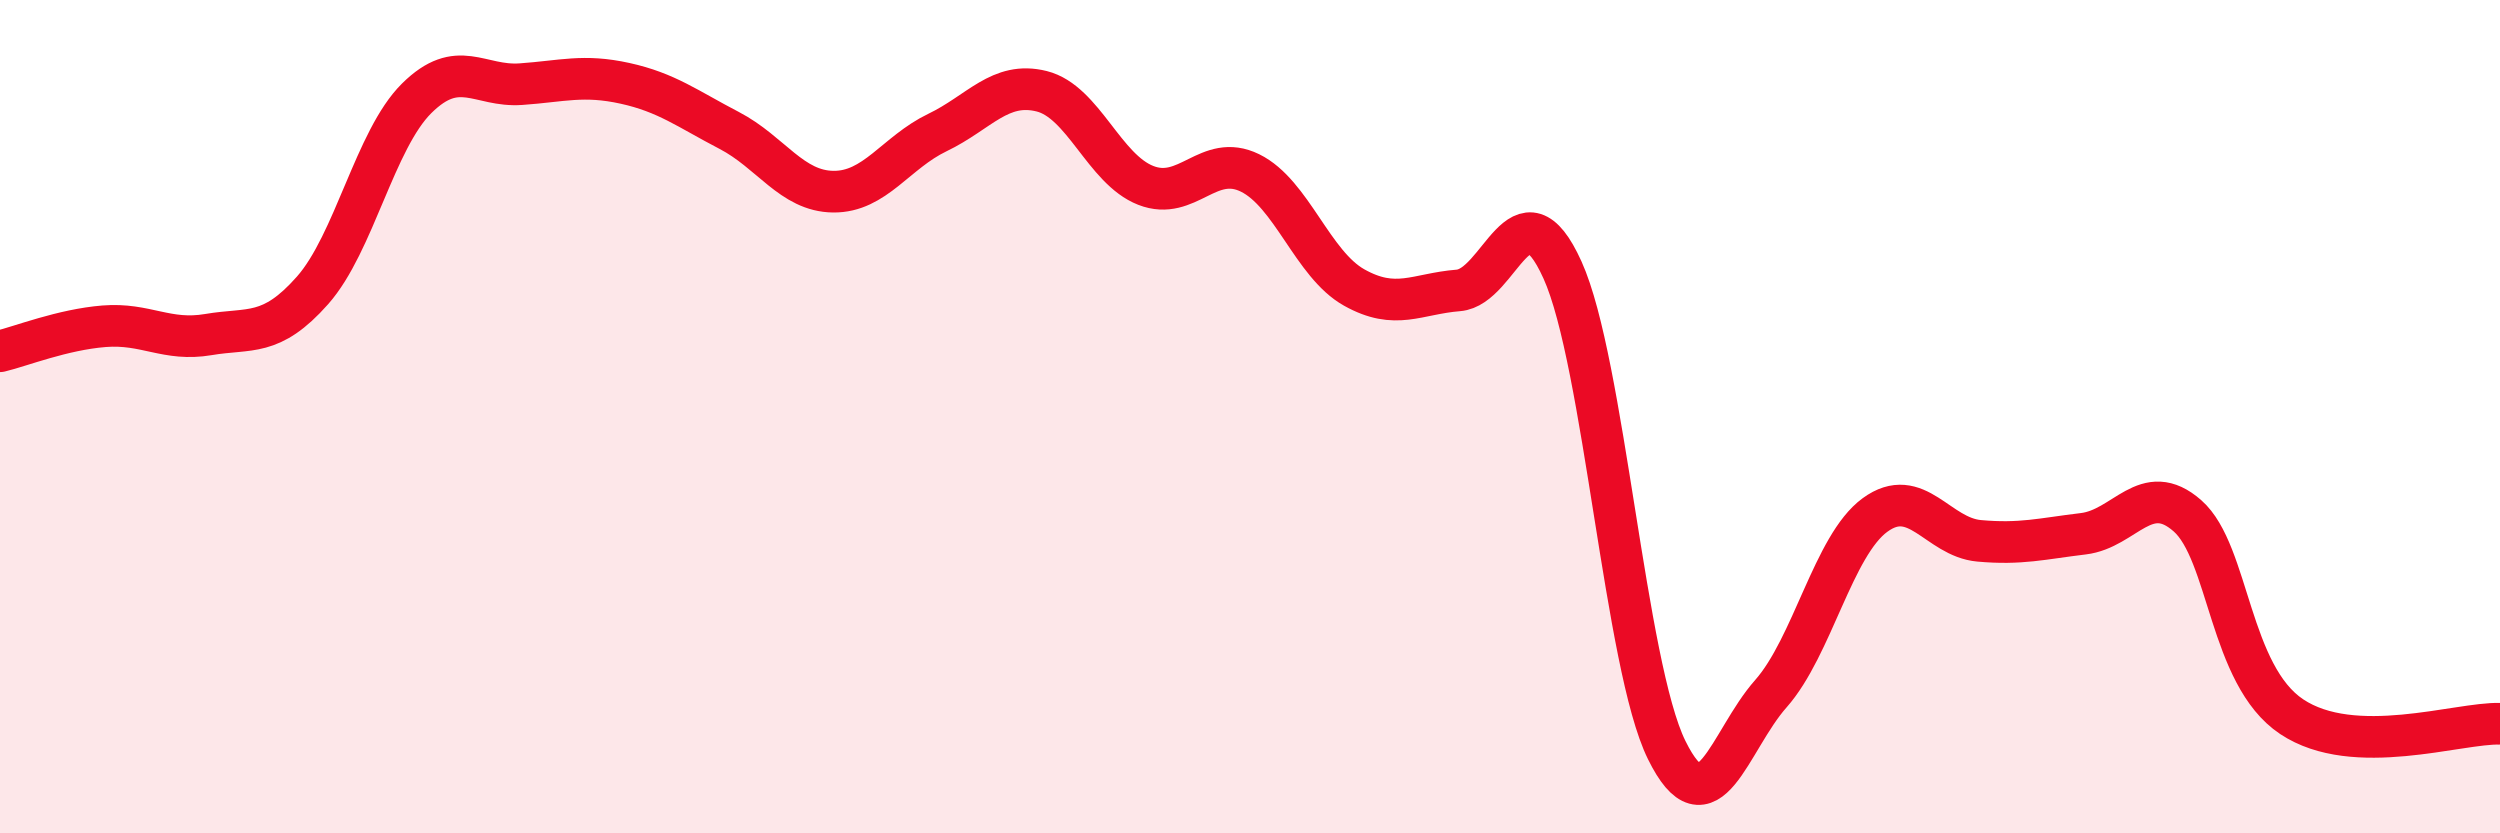 
    <svg width="60" height="20" viewBox="0 0 60 20" xmlns="http://www.w3.org/2000/svg">
      <path
        d="M 0,8.43 C 0.5,8.31 1.5,7.91 2.5,7.83 C 3.5,7.75 4,8.2 5,8.03 C 6,7.86 6.5,8.1 7.5,6.97 C 8.5,5.84 9,3.35 10,2.36 C 11,1.37 11.5,2.09 12.5,2.02 C 13.5,1.95 14,1.78 15,2 C 16,2.22 16.5,2.61 17.5,3.13 C 18.5,3.65 19,4.59 20,4.6 C 21,4.61 21.5,3.66 22.5,3.18 C 23.5,2.7 24,1.94 25,2.19 C 26,2.44 26.5,4.06 27.5,4.45 C 28.5,4.84 29,3.66 30,4.15 C 31,4.64 31.5,6.34 32.5,6.9 C 33.5,7.46 34,7.05 35,6.97 C 36,6.89 36.5,4.27 37.5,6.48 C 38.5,8.69 39,15.97 40,18 C 41,20.03 41.5,17.78 42.5,16.65 C 43.5,15.52 44,13.09 45,12.36 C 46,11.63 46.5,12.89 47.5,12.98 C 48.5,13.07 49,12.93 50,12.81 C 51,12.69 51.5,11.5 52.5,12.38 C 53.5,13.26 53.5,16.2 55,17.2 C 56.5,18.2 59,17.34 60,17.37L60 20L0 20Z"
        fill="#EB0A25"
        opacity="0.1"
        stroke-linecap="round"
        stroke-linejoin="round"
      />
      <path
        d="M 0,8.43 C 0.5,8.31 1.5,7.91 2.5,7.83 C 3.5,7.75 4,8.2 5,8.03 C 6,7.86 6.5,8.1 7.5,6.97 C 8.5,5.84 9,3.35 10,2.36 C 11,1.37 11.5,2.09 12.5,2.02 C 13.5,1.95 14,1.78 15,2 C 16,2.22 16.5,2.61 17.5,3.13 C 18.5,3.65 19,4.59 20,4.6 C 21,4.61 21.5,3.66 22.5,3.18 C 23.5,2.7 24,1.94 25,2.19 C 26,2.44 26.5,4.06 27.5,4.45 C 28.5,4.84 29,3.66 30,4.15 C 31,4.64 31.5,6.34 32.5,6.9 C 33.5,7.46 34,7.05 35,6.97 C 36,6.89 36.5,4.27 37.5,6.48 C 38.5,8.69 39,15.97 40,18 C 41,20.03 41.5,17.78 42.5,16.65 C 43.5,15.52 44,13.09 45,12.36 C 46,11.63 46.5,12.89 47.5,12.98 C 48.5,13.07 49,12.93 50,12.81 C 51,12.69 51.5,11.5 52.5,12.38 C 53.5,13.26 53.5,16.2 55,17.2 C 56.5,18.2 59,17.34 60,17.37"
        stroke="#EB0A25"
        stroke-width="1"
        fill="none"
        stroke-linecap="round"
        stroke-linejoin="round"
      />
    </svg>
  